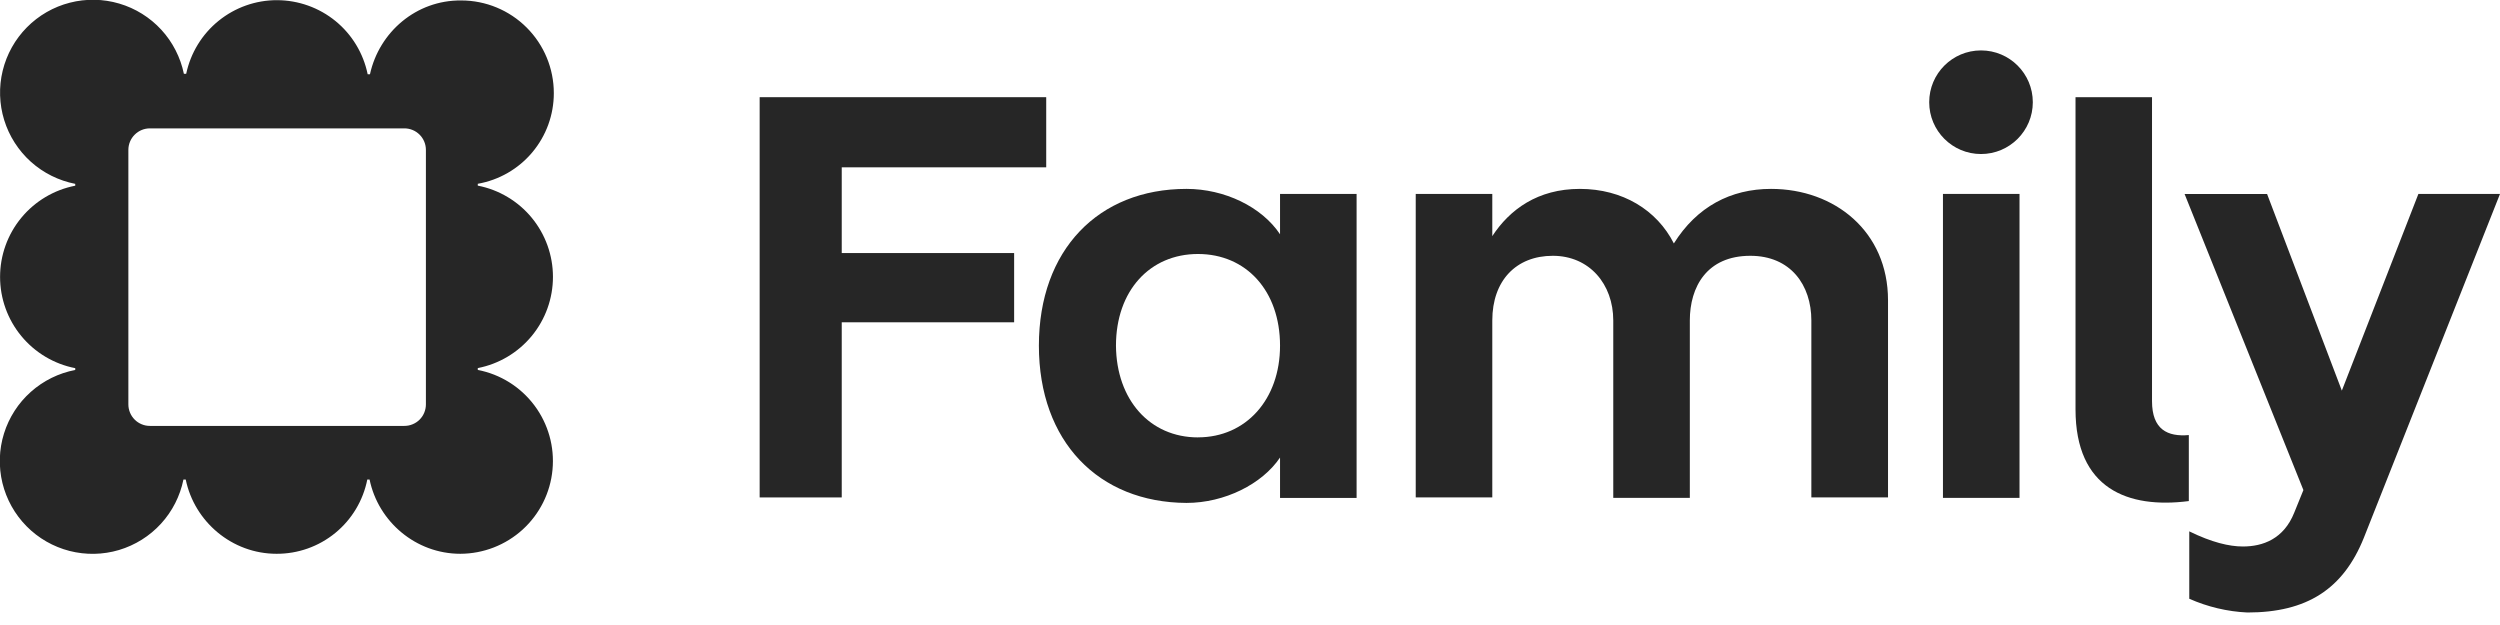 <svg xmlns:xlink="http://www.w3.org/1999/xlink" aria-label="Family" width="72" height="18" viewBox="0 0 72 18" fill="none" xmlns="http://www.w3.org/2000/svg" style="overflow: visible;"><g opacity="1" transform-origin="7.972px 7.972px" style="transform: none; transform-origin: 7.972px 7.972px;" fill="none"><path d="M15.95 2.681C15.95 1.973 15.669 1.295 15.169 0.795C14.669 0.294 13.99 0.013 13.283 0.013C11.989 3.34419e-05 10.92 0.924 10.655 2.139H10.589C10.466 1.538 10.14 0.997 9.665 0.608C9.19 0.22 8.595 0.007 7.981 0.005C7.367 0.003 6.772 0.214 6.295 0.6C5.818 0.986 5.489 1.525 5.362 2.126H5.296C5.198 1.652 4.973 1.213 4.646 0.857C4.318 0.501 3.9 0.24 3.435 0.103C2.971 -0.034 2.478 -0.043 2.01 0.078C1.541 0.198 1.114 0.444 0.773 0.789C0.433 1.133 0.193 1.563 0.078 2.034C-0.037 2.504 -0.022 2.996 0.121 3.459C0.264 3.921 0.53 4.336 0.89 4.66C1.251 4.983 1.692 5.202 2.167 5.295V5.348C1.558 5.466 1.008 5.794 0.613 6.273C0.218 6.752 0.002 7.354 0.002 7.975C0.002 8.596 0.218 9.198 0.613 9.677C1.008 10.157 1.558 10.484 2.167 10.603V10.655C1.691 10.746 1.249 10.964 0.888 11.286C0.526 11.608 0.259 12.023 0.115 12.485C-0.029 12.947 -0.044 13.44 0.07 13.911C0.185 14.381 0.425 14.812 0.765 15.156C1.105 15.501 1.533 15.746 2.002 15.867C2.471 15.987 2.964 15.978 3.428 15.84C3.892 15.701 4.31 15.44 4.637 15.082C4.963 14.725 5.187 14.286 5.283 13.811H5.349C5.6 15.026 6.683 15.949 7.964 15.949C8.58 15.952 9.178 15.74 9.655 15.35C10.132 14.96 10.458 14.416 10.578 13.811H10.644C10.895 15.026 11.977 15.949 13.258 15.949C13.922 15.947 14.562 15.698 15.053 15.251C15.543 14.804 15.85 14.19 15.912 13.529C15.975 12.868 15.789 12.207 15.391 11.676C14.993 11.144 14.412 10.78 13.76 10.654V10.601C14.37 10.482 14.919 10.155 15.314 9.676C15.709 9.197 15.925 8.595 15.925 7.974C15.925 7.353 15.709 6.751 15.314 6.271C14.919 5.792 14.37 5.465 13.76 5.346V5.293C14.374 5.185 14.931 4.864 15.331 4.386C15.732 3.908 15.951 3.304 15.95 2.681ZM12.266 11.646C12.266 11.727 12.25 11.808 12.219 11.883C12.188 11.959 12.143 12.027 12.085 12.085C12.027 12.143 11.959 12.188 11.883 12.219C11.808 12.251 11.727 12.266 11.646 12.266H4.318C4.236 12.266 4.155 12.251 4.08 12.219C4.005 12.188 3.936 12.143 3.879 12.085C3.821 12.027 3.775 11.959 3.744 11.883C3.713 11.808 3.697 11.727 3.697 11.646V4.318C3.697 4.236 3.713 4.155 3.744 4.08C3.775 4.005 3.821 3.936 3.879 3.879C3.936 3.821 4.005 3.775 4.08 3.744C4.155 3.713 4.236 3.697 4.318 3.697H11.646C11.727 3.697 11.808 3.713 11.883 3.744C11.959 3.775 12.027 3.821 12.085 3.879C12.143 3.936 12.188 4.005 12.219 4.08C12.25 4.155 12.266 4.236 12.266 4.318V11.646Z" fill="#262626"></path></g><g opacity="1" transform-origin="46.939px 9.546px" style="transform: none; transform-origin: 46.939px 9.546px;" fill="none"><path d="M24.242 4.819H30.131V2.799H21.878V14.326H24.242V9.282H29.207V7.288H24.242V4.819Z" fill="#262626"></path><path d="M36.865 6.747C36.337 5.955 35.267 5.44 34.171 5.44C31.636 5.44 29.92 7.196 29.92 9.955C29.92 12.715 31.636 14.471 34.171 14.484C35.267 14.484 36.35 13.943 36.865 13.177V14.34H39.07V5.585H36.865V6.747ZM34.502 12.597C33.115 12.597 32.152 11.514 32.14 9.956C32.14 8.372 33.117 7.315 34.502 7.315C35.888 7.315 36.865 8.372 36.865 9.956C36.865 11.5 35.888 12.596 34.5 12.596L34.502 12.597Z" fill="#262626"></path><path d="M51.006 5.44C49.843 5.44 48.868 5.955 48.207 7.011C47.719 6.047 46.728 5.44 45.5 5.44C44.285 5.44 43.48 6.034 42.978 6.8V5.585H40.773V14.325H42.978V9.229C42.978 8.081 43.665 7.367 44.721 7.367C45.777 7.367 46.462 8.186 46.462 9.229V14.339H48.667V9.229C48.667 8.265 49.155 7.367 50.41 7.367C51.573 7.367 52.167 8.213 52.167 9.229V14.325H54.375V8.648C54.375 6.668 52.841 5.44 51.006 5.44Z" fill="#262626"></path><path d="M57.053 4.436C57.877 4.436 58.545 3.768 58.545 2.944C58.545 2.12 57.877 1.452 57.053 1.452C56.229 1.452 55.561 2.12 55.561 2.944C55.561 3.768 56.229 4.436 57.053 4.436Z" fill="#262626"></path><path d="M58.162 5.585H55.957V14.339H58.162V5.585Z" fill="#262626"></path><path d="M61.978 11.553V2.799H59.775V11.791C59.775 14.075 61.28 14.656 63.038 14.431V12.53C62.427 12.583 61.978 12.372 61.978 11.553Z" fill="#262626"></path><path d="M69.65 5.585L67.445 11.25L65.292 5.587H62.916L66.338 14.114L66.075 14.762C65.771 15.527 65.164 15.739 64.596 15.739C64.2 15.739 63.698 15.62 63.051 15.303V17.244C63.58 17.478 64.147 17.613 64.725 17.64C66.442 17.64 67.485 16.965 68.079 15.488L72 5.585H69.65Z" fill="#262626"></path></g></svg>